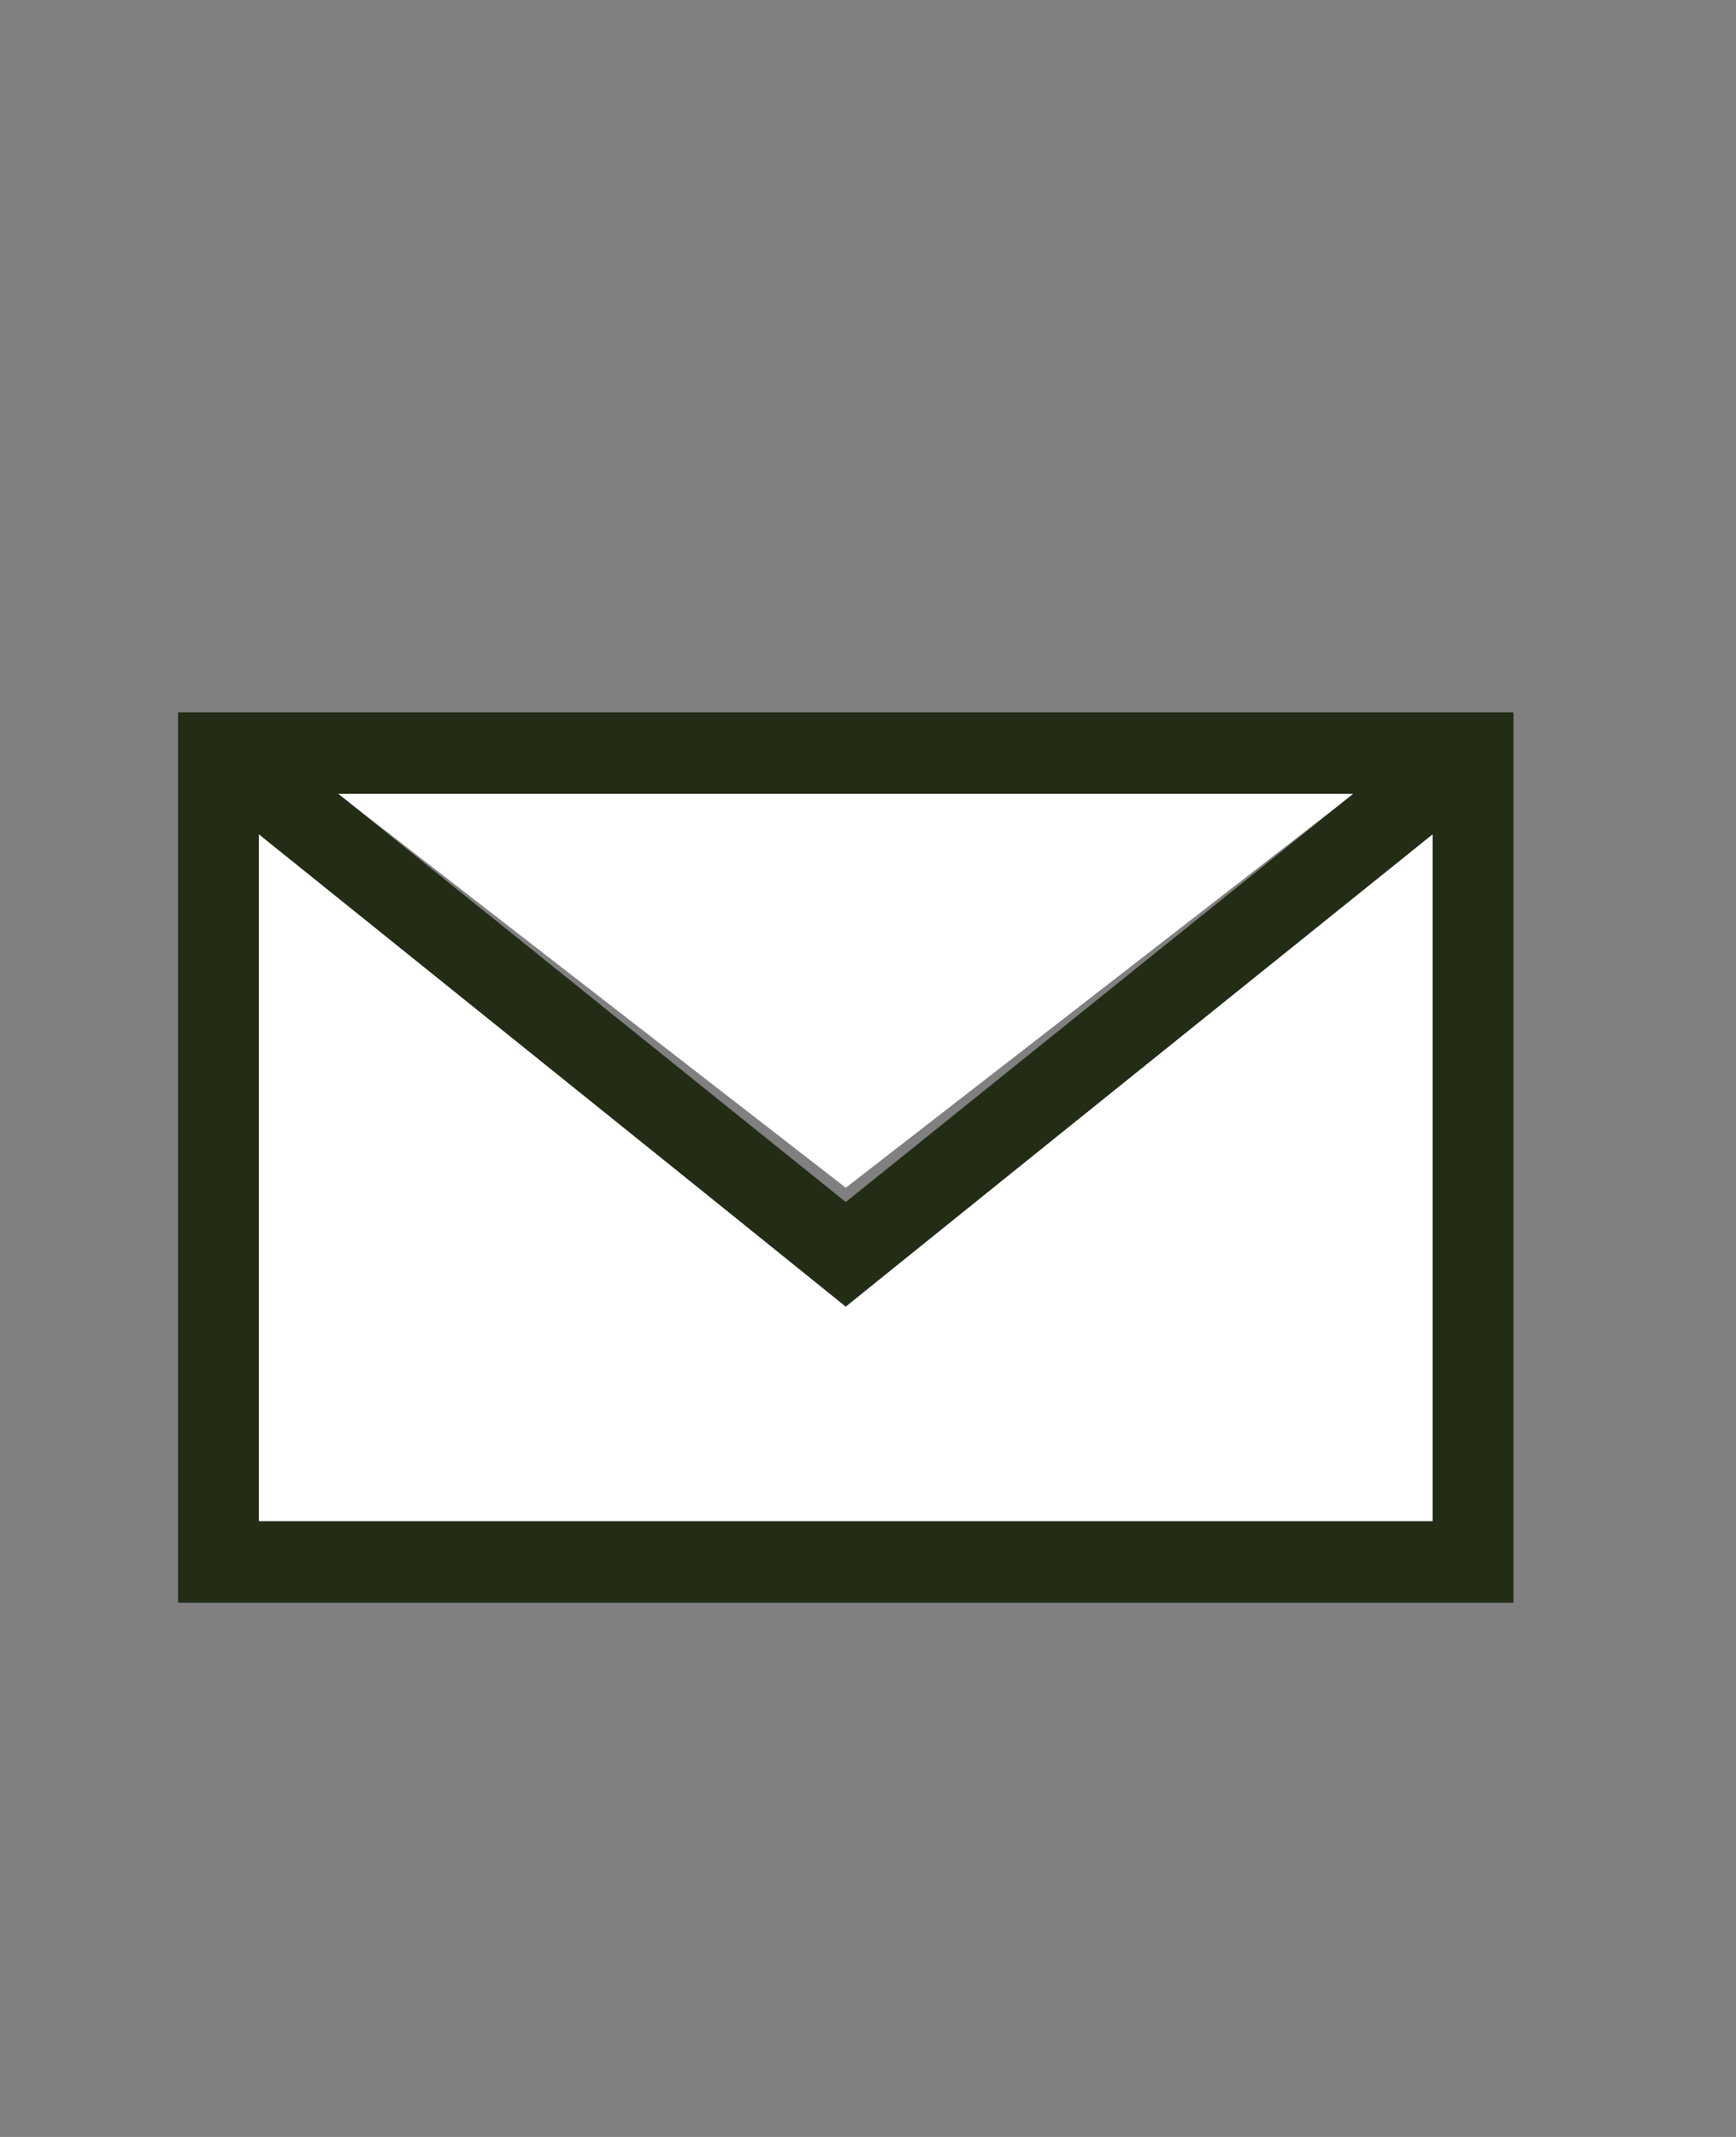<svg xmlns="http://www.w3.org/2000/svg" xmlns:xlink="http://www.w3.org/1999/xlink" width="39" height="48" viewBox="0 0 39 48">
  <rect x="0" y="0" width="39" height="48" fill="#808080" stroke="none"/>
  <defs>
    <clipPath id="clip-path">
      <rect id="長方形_6847" data-name="長方形 6847" width="39" height="48" transform="translate(10284 -9494)" fill="#fff" stroke="#707070" stroke-width="1"/>
    </clipPath>
  </defs>
  <g id="header_icon_contact" transform="translate(-10284 9494)" clip-path="url(#clip-path)">
    <g id="グループ_34099" data-name="グループ 34099" transform="translate(10288 -9478)">
      <path id="パス_34929" data-name="パス 34929" d="M15.821,14.584,2.6,3.891v15.56H29.043V3.891Z" transform="translate(-0.821 -1.229)" fill="#fff"/>
      <path id="パス_34930" data-name="パス 34930" d="M28.1,2.6H5.152l11.476,8.9Z" transform="translate(-1.627 -0.821)" fill="#fff"/>
      <path id="パス_34931" data-name="パス 34931" d="M28.184,2.741V18.169H1.816V2.741L15,13.343ZM3.6,1.831H26.4L15,11ZM0,20H30V0H0Z" fill="#232c15"/>
    </g>
  </g>
</svg>
